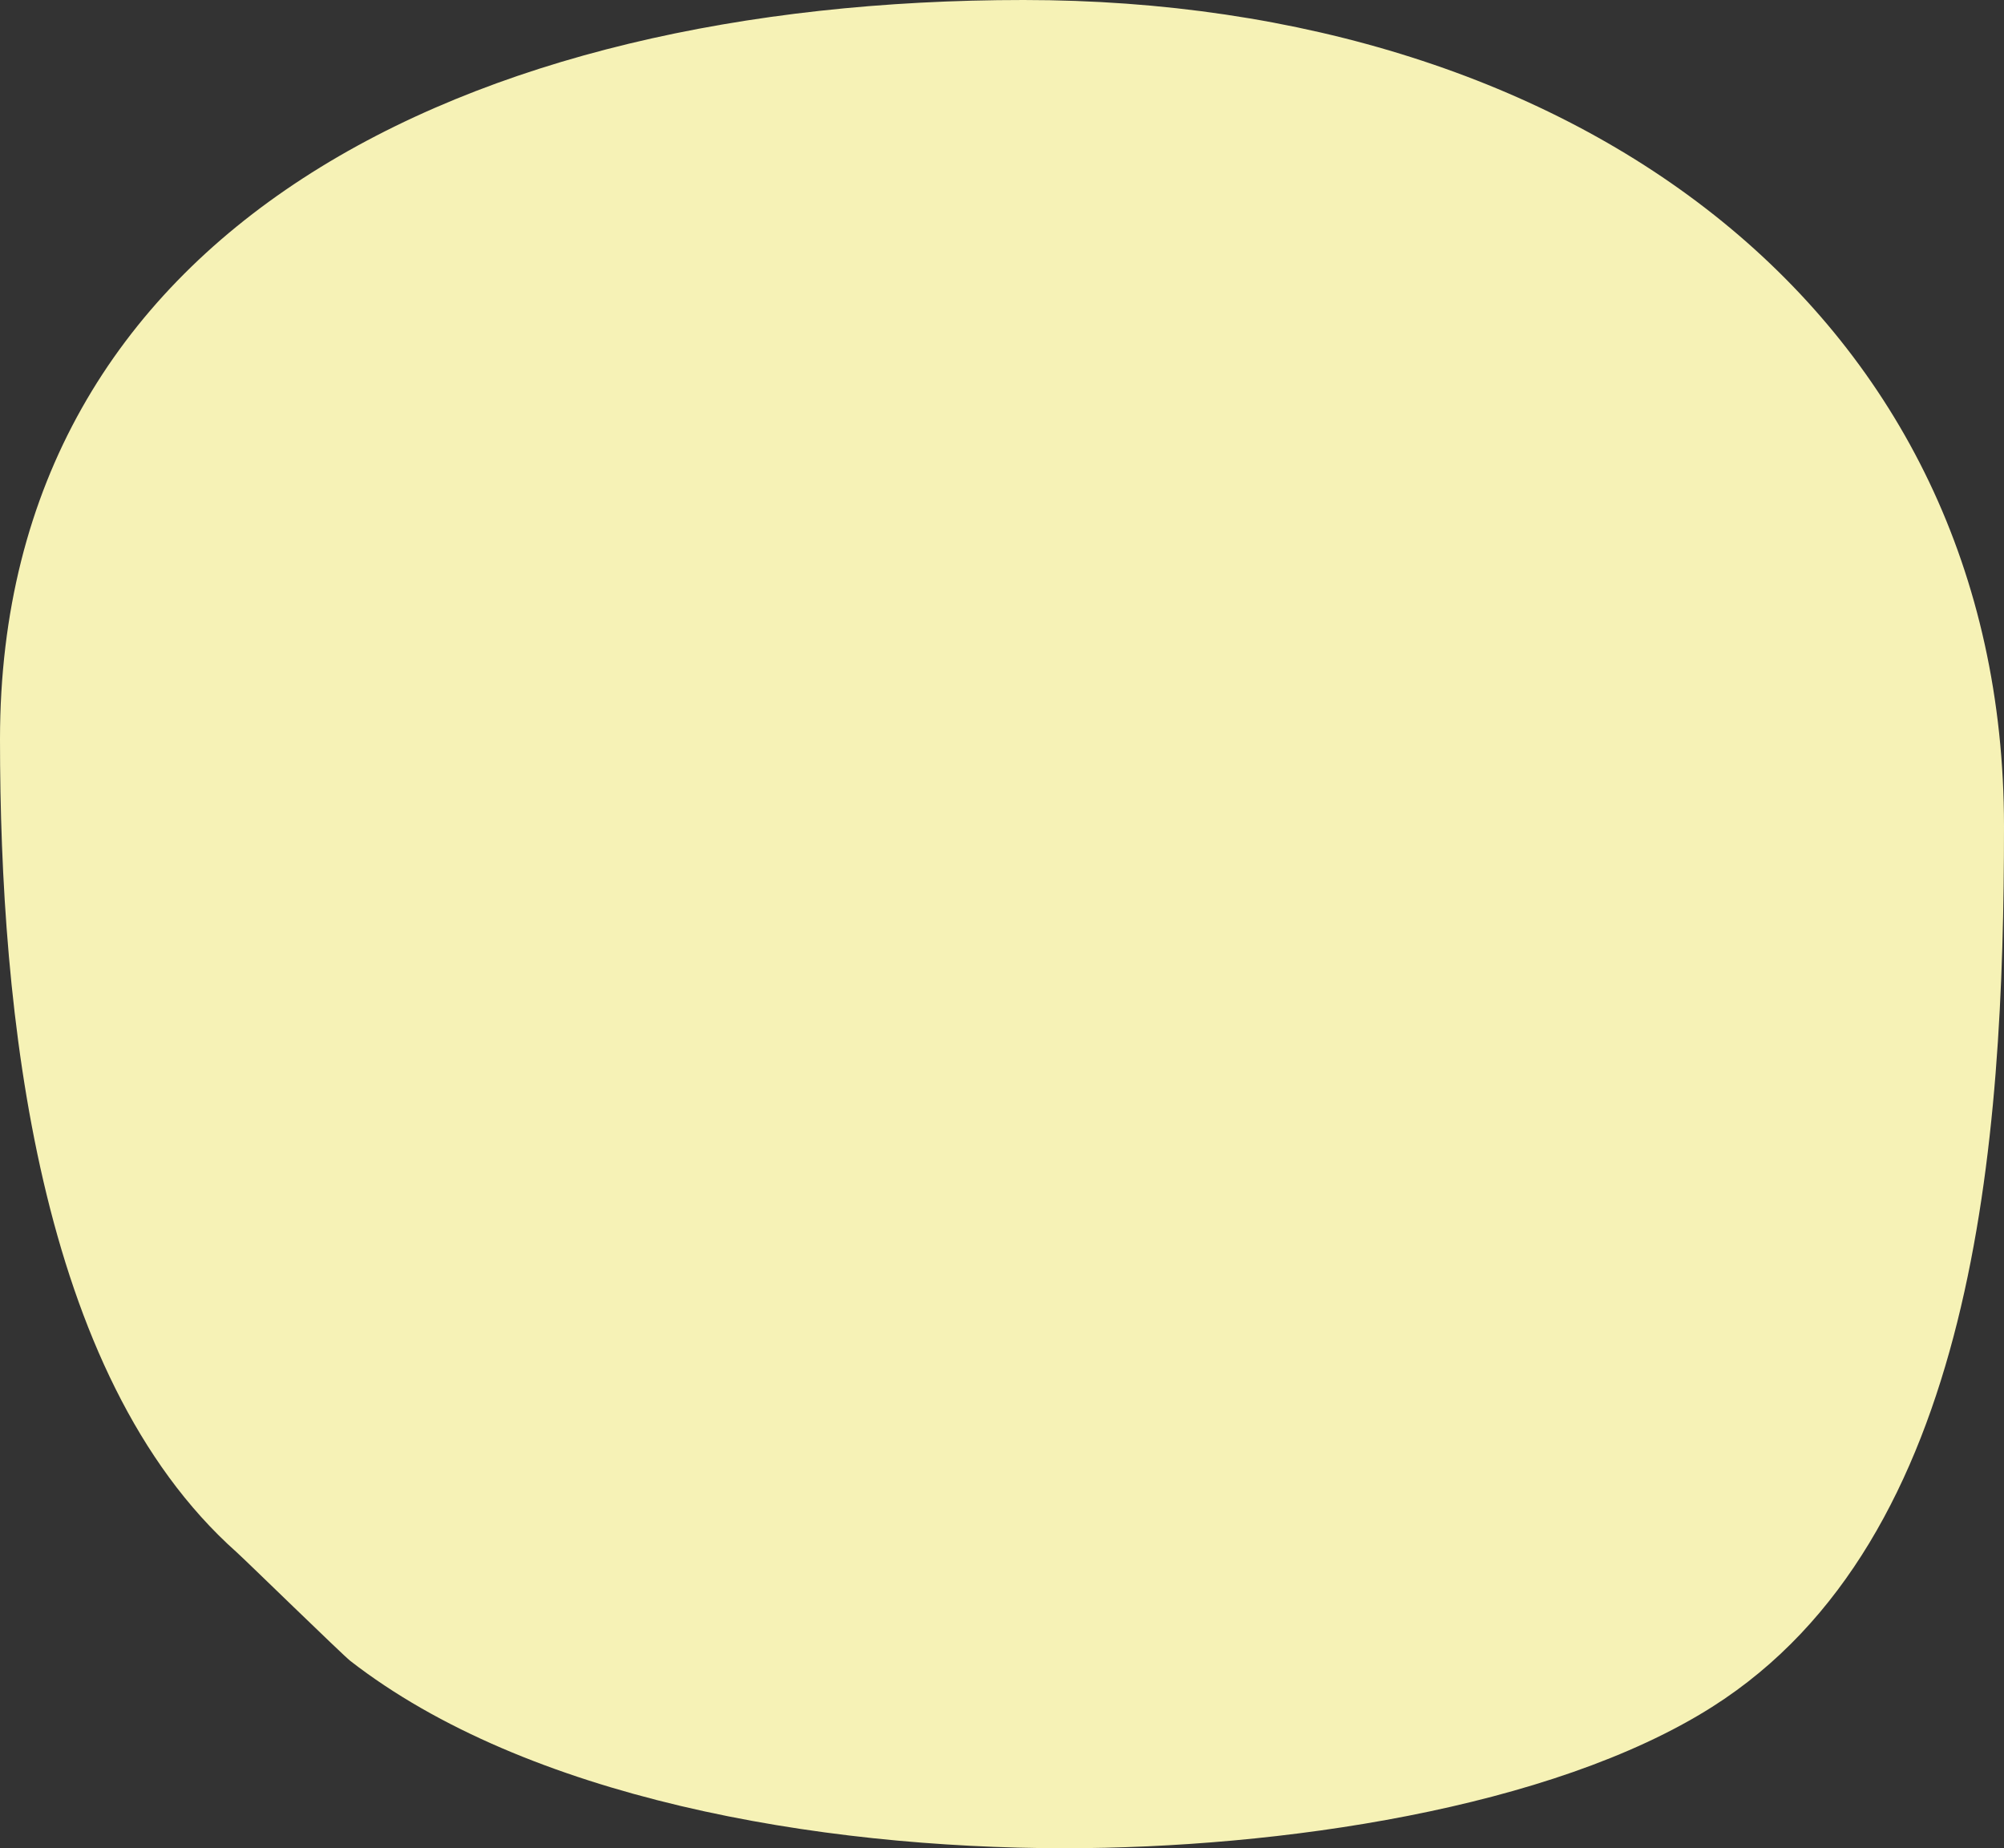 <svg xmlns="http://www.w3.org/2000/svg" width="719" height="663" viewbox="0 0 719 663"><rect width="100%" height="100%" fill="#333333" stroke="none"/><path d="M367.232 0C566.975 0 719 113.318 719 296.4c0 113.144-9.8 255.759-104.7 315.9-57.839 36.652-155.928 50.7-232.231 50.7-89.085 0-193.086-18.037-256.385-67.2-2.731-2.121-37.726-36.26-40.8-39C13.3 493.118 0 363.078 0 265.2 0 82.118 167.488 0 367.232 0z" fill="#f6f2b6"/></svg>
